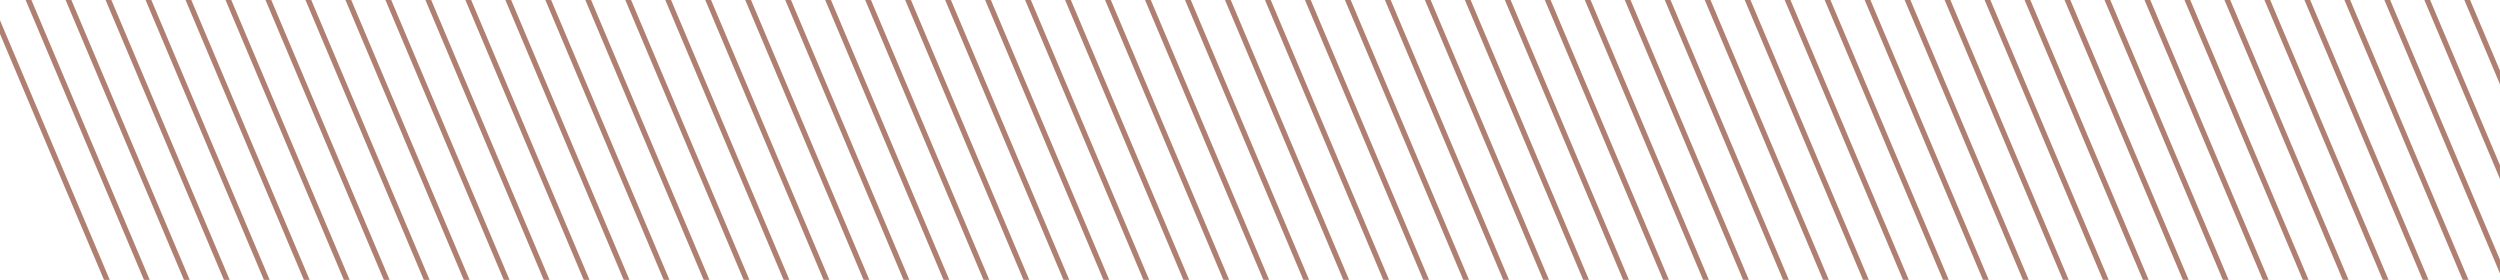 <svg xmlns="http://www.w3.org/2000/svg" xmlns:xlink="http://www.w3.org/1999/xlink" width="938" height="105" viewBox="0 0 938 105">
  <defs>
    <clipPath id="clip-path">
      <rect id="Rectangle_182" data-name="Rectangle 182" width="938" height="105" transform="translate(514 2264)" fill="#fff" stroke="#707070" stroke-width="2"/>
    </clipPath>
  </defs>
  <g id="lines" transform="translate(-514 -2264)" clip-path="url(#clip-path)">
    <g id="Group_12697" data-name="Group 12697" transform="translate(-7769 9158.327)">
      <g id="Group_12695" data-name="Group 12695">
        <line id="Line_177" data-name="Line 177" y1="115.827" x2="273.975" transform="translate(8243.182 -6704.365) rotate(-90)" fill="none" stroke="#af8071" stroke-width="2"/>
        <line id="Line_177-2" data-name="Line 177" y1="115.827" x2="273.975" transform="translate(8258.182 -6704.365) rotate(-90)" fill="none" stroke="#af8071" stroke-width="2"/>
        <line id="Line_177-3" data-name="Line 177" y1="115.827" x2="273.975" transform="translate(8273.182 -6704.365) rotate(-90)" fill="none" stroke="#af8071" stroke-width="2"/>
        <line id="Line_177-4" data-name="Line 177" y1="115.827" x2="273.975" transform="translate(8288.182 -6704.365) rotate(-90)" fill="none" stroke="#af8071" stroke-width="2"/>
        <line id="Line_177-5" data-name="Line 177" y1="115.827" x2="273.975" transform="translate(8303.182 -6704.365) rotate(-90)" fill="none" stroke="#af8071" stroke-width="2"/>
        <line id="Line_177-6" data-name="Line 177" y1="115.827" x2="273.975" transform="translate(8318.182 -6704.365) rotate(-90)" fill="none" stroke="#af8071" stroke-width="2"/>
        <line id="Line_177-7" data-name="Line 177" y1="115.827" x2="273.975" transform="translate(8333.182 -6704.365) rotate(-90)" fill="none" stroke="#af8071" stroke-width="2"/>
        <line id="Line_177-8" data-name="Line 177" y1="115.827" x2="273.975" transform="translate(8348.182 -6704.365) rotate(-90)" fill="none" stroke="#af8071" stroke-width="2"/>
        <line id="Line_177-9" data-name="Line 177" y1="115.827" x2="273.975" transform="translate(8363.182 -6704.365) rotate(-90)" fill="none" stroke="#af8071" stroke-width="2"/>
        <line id="Line_177-10" data-name="Line 177" y1="115.827" x2="273.975" transform="translate(8378.182 -6704.365) rotate(-90)" fill="none" stroke="#af8071" stroke-width="2"/>
        <line id="Line_177-11" data-name="Line 177" y1="115.827" x2="273.975" transform="translate(8393.182 -6704.365) rotate(-90)" fill="none" stroke="#af8071" stroke-width="2"/>
        <line id="Line_177-12" data-name="Line 177" y1="115.827" x2="273.975" transform="translate(8408.182 -6704.365) rotate(-90)" fill="none" stroke="#af8071" stroke-width="2"/>
        <line id="Line_177-13" data-name="Line 177" y1="115.827" x2="273.975" transform="translate(8423.182 -6704.365) rotate(-90)" fill="none" stroke="#af8071" stroke-width="2"/>
        <line id="Line_177-14" data-name="Line 177" y1="115.827" x2="273.975" transform="translate(8438.182 -6704.365) rotate(-90)" fill="none" stroke="#af8071" stroke-width="2"/>
        <line id="Line_177-15" data-name="Line 177" y1="115.827" x2="273.975" transform="translate(8453.182 -6704.365) rotate(-90)" fill="none" stroke="#af8071" stroke-width="2"/>
        <line id="Line_177-16" data-name="Line 177" y1="115.827" x2="273.975" transform="translate(8468.182 -6704.365) rotate(-90)" fill="none" stroke="#af8071" stroke-width="2"/>
        <line id="Line_177-17" data-name="Line 177" y1="115.827" x2="273.975" transform="translate(8483.182 -6704.365) rotate(-90)" fill="none" stroke="#af8071" stroke-width="2"/>
        <line id="Line_177-18" data-name="Line 177" y1="115.827" x2="273.975" transform="translate(8498.182 -6704.365) rotate(-90)" fill="none" stroke="#af8071" stroke-width="2"/>
        <line id="Line_177-19" data-name="Line 177" y1="115.827" x2="273.975" transform="translate(8513.182 -6704.365) rotate(-90)" fill="none" stroke="#af8071" stroke-width="2"/>
        <line id="Line_177-20" data-name="Line 177" y1="115.827" x2="273.975" transform="translate(8528.182 -6704.365) rotate(-90)" fill="none" stroke="#af8071" stroke-width="2"/>
        <line id="Line_177-21" data-name="Line 177" y1="115.827" x2="273.975" transform="translate(8543.182 -6704.365) rotate(-90)" fill="none" stroke="#af8071" stroke-width="2"/>
        <line id="Line_177-22" data-name="Line 177" y1="115.827" x2="273.975" transform="translate(8558.182 -6704.365) rotate(-90)" fill="none" stroke="#af8071" stroke-width="2"/>
        <line id="Line_177-23" data-name="Line 177" y1="115.827" x2="273.975" transform="translate(8573.182 -6704.365) rotate(-90)" fill="none" stroke="#af8071" stroke-width="2"/>
        <line id="Line_177-24" data-name="Line 177" y1="115.827" x2="273.975" transform="translate(8588.182 -6704.365) rotate(-90)" fill="none" stroke="#af8071" stroke-width="2"/>
        <line id="Line_177-25" data-name="Line 177" y1="115.827" x2="273.975" transform="translate(8603.182 -6704.365) rotate(-90)" fill="none" stroke="#af8071" stroke-width="2"/>
        <line id="Line_177-26" data-name="Line 177" y1="115.827" x2="273.975" transform="translate(8618.182 -6704.365) rotate(-90)" fill="none" stroke="#af8071" stroke-width="2"/>
        <line id="Line_177-27" data-name="Line 177" y1="115.827" x2="273.975" transform="translate(8633.182 -6704.365) rotate(-90)" fill="none" stroke="#af8071" stroke-width="2"/>
        <line id="Line_177-28" data-name="Line 177" y1="115.827" x2="273.975" transform="translate(8648.182 -6704.365) rotate(-90)" fill="none" stroke="#af8071" stroke-width="2"/>
        <line id="Line_177-29" data-name="Line 177" y1="115.827" x2="273.975" transform="translate(8663.182 -6704.365) rotate(-90)" fill="none" stroke="#af8071" stroke-width="2"/>
        <line id="Line_177-30" data-name="Line 177" y1="115.827" x2="273.975" transform="translate(8678.182 -6704.365) rotate(-90)" fill="none" stroke="#af8071" stroke-width="2"/>
        <line id="Line_177-31" data-name="Line 177" y1="115.827" x2="273.975" transform="translate(8693.182 -6704.365) rotate(-90)" fill="none" stroke="#af8071" stroke-width="2"/>
        <line id="Line_177-32" data-name="Line 177" y1="115.827" x2="273.975" transform="translate(8708.182 -6704.365) rotate(-90)" fill="none" stroke="#af8071" stroke-width="2"/>
        <line id="Line_177-33" data-name="Line 177" y1="115.827" x2="273.975" transform="translate(8723.182 -6704.365) rotate(-90)" fill="none" stroke="#af8071" stroke-width="2"/>
        <line id="Line_177-34" data-name="Line 177" y1="115.827" x2="273.975" transform="translate(8738.182 -6704.365) rotate(-90)" fill="none" stroke="#af8071" stroke-width="2"/>
        <line id="Line_177-35" data-name="Line 177" y1="115.827" x2="273.975" transform="translate(8753.182 -6704.365) rotate(-90)" fill="none" stroke="#af8071" stroke-width="2"/>
        <line id="Line_177-36" data-name="Line 177" y1="115.827" x2="273.975" transform="translate(8768.182 -6704.365) rotate(-90)" fill="none" stroke="#af8071" stroke-width="2"/>
        <line id="Line_177-37" data-name="Line 177" y1="115.827" x2="273.975" transform="translate(8783.182 -6704.365) rotate(-90)" fill="none" stroke="#af8071" stroke-width="2"/>
        <line id="Line_177-38" data-name="Line 177" y1="115.827" x2="273.975" transform="translate(8798.182 -6704.365) rotate(-90)" fill="none" stroke="#af8071" stroke-width="2"/>
        <line id="Line_177-39" data-name="Line 177" y1="115.827" x2="273.975" transform="translate(8813.182 -6704.365) rotate(-90)" fill="none" stroke="#af8071" stroke-width="2"/>
        <line id="Line_177-40" data-name="Line 177" y1="115.827" x2="273.975" transform="translate(8828.182 -6704.365) rotate(-90)" fill="none" stroke="#af8071" stroke-width="2"/>
        <line id="Line_177-41" data-name="Line 177" y1="115.827" x2="273.975" transform="translate(8843.182 -6704.365) rotate(-90)" fill="none" stroke="#af8071" stroke-width="2"/>
        <line id="Line_177-42" data-name="Line 177" y1="115.827" x2="273.975" transform="translate(8858.182 -6704.365) rotate(-90)" fill="none" stroke="#af8071" stroke-width="2"/>
        <line id="Line_177-43" data-name="Line 177" y1="115.827" x2="273.975" transform="translate(8873.182 -6704.365) rotate(-90)" fill="none" stroke="#af8071" stroke-width="2"/>
        <line id="Line_177-44" data-name="Line 177" y1="115.827" x2="273.975" transform="translate(8888.182 -6704.365) rotate(-90)" fill="none" stroke="#af8071" stroke-width="2"/>
        <line id="Line_177-45" data-name="Line 177" y1="115.827" x2="273.975" transform="translate(8903.182 -6704.365) rotate(-90)" fill="none" stroke="#af8071" stroke-width="2"/>
        <line id="Line_177-46" data-name="Line 177" y1="115.827" x2="273.975" transform="translate(8918.182 -6704.365) rotate(-90)" fill="none" stroke="#af8071" stroke-width="2"/>
        <line id="Line_177-47" data-name="Line 177" y1="115.827" x2="273.975" transform="translate(8933.182 -6704.365) rotate(-90)" fill="none" stroke="#af8071" stroke-width="2"/>
        <line id="Line_177-48" data-name="Line 177" y1="115.827" x2="273.975" transform="translate(8948.182 -6704.365) rotate(-90)" fill="none" stroke="#af8071" stroke-width="2"/>
        <line id="Line_177-49" data-name="Line 177" y1="115.827" x2="273.975" transform="translate(8963.182 -6704.365) rotate(-90)" fill="none" stroke="#af8071" stroke-width="2"/>
        <line id="Line_177-50" data-name="Line 177" y1="115.827" x2="273.975" transform="translate(8978.182 -6704.365) rotate(-90)" fill="none" stroke="#af8071" stroke-width="2"/>
        <line id="Line_177-51" data-name="Line 177" y1="115.827" x2="273.975" transform="translate(8993.182 -6704.365) rotate(-90)" fill="none" stroke="#af8071" stroke-width="2"/>
        <line id="Line_177-52" data-name="Line 177" y1="115.827" x2="273.975" transform="translate(9008.182 -6704.365) rotate(-90)" fill="none" stroke="#af8071" stroke-width="2"/>
        <line id="Line_177-53" data-name="Line 177" y1="115.827" x2="273.975" transform="translate(9023.182 -6704.365) rotate(-90)" fill="none" stroke="#af8071" stroke-width="2"/>
        <line id="Line_177-54" data-name="Line 177" y1="115.827" x2="273.975" transform="translate(9038.182 -6704.365) rotate(-90)" fill="none" stroke="#af8071" stroke-width="2"/>
        <line id="Line_177-55" data-name="Line 177" y1="115.827" x2="273.975" transform="translate(9053.182 -6704.365) rotate(-90)" fill="none" stroke="#af8071" stroke-width="2"/>
        <line id="Line_177-56" data-name="Line 177" y1="115.827" x2="273.975" transform="translate(9068.182 -6704.365) rotate(-90)" fill="none" stroke="#af8071" stroke-width="2"/>
        <line id="Line_177-57" data-name="Line 177" y1="115.827" x2="273.975" transform="translate(9083.182 -6704.365) rotate(-90)" fill="none" stroke="#af8071" stroke-width="2"/>
        <line id="Line_177-58" data-name="Line 177" y1="115.827" x2="273.975" transform="translate(9098.182 -6704.365) rotate(-90)" fill="none" stroke="#af8071" stroke-width="2"/>
        <line id="Line_177-59" data-name="Line 177" y1="115.827" x2="273.975" transform="translate(9113.182 -6704.365) rotate(-90)" fill="none" stroke="#af8071" stroke-width="2"/>
        <line id="Line_177-60" data-name="Line 177" y1="115.827" x2="273.975" transform="translate(9128.182 -6704.365) rotate(-90)" fill="none" stroke="#af8071" stroke-width="2"/>
        <line id="Line_177-61" data-name="Line 177" y1="115.827" x2="273.975" transform="translate(9143.182 -6704.365) rotate(-90)" fill="none" stroke="#af8071" stroke-width="2"/>
        <line id="Line_177-62" data-name="Line 177" y1="115.827" x2="273.975" transform="translate(9158.182 -6704.365) rotate(-90)" fill="none" stroke="#af8071" stroke-width="2"/>
        <line id="Line_177-63" data-name="Line 177" y1="115.827" x2="273.975" transform="translate(9173.182 -6704.365) rotate(-90)" fill="none" stroke="#af8071" stroke-width="2"/>
      </g>
    </g>
  </g>
</svg>
